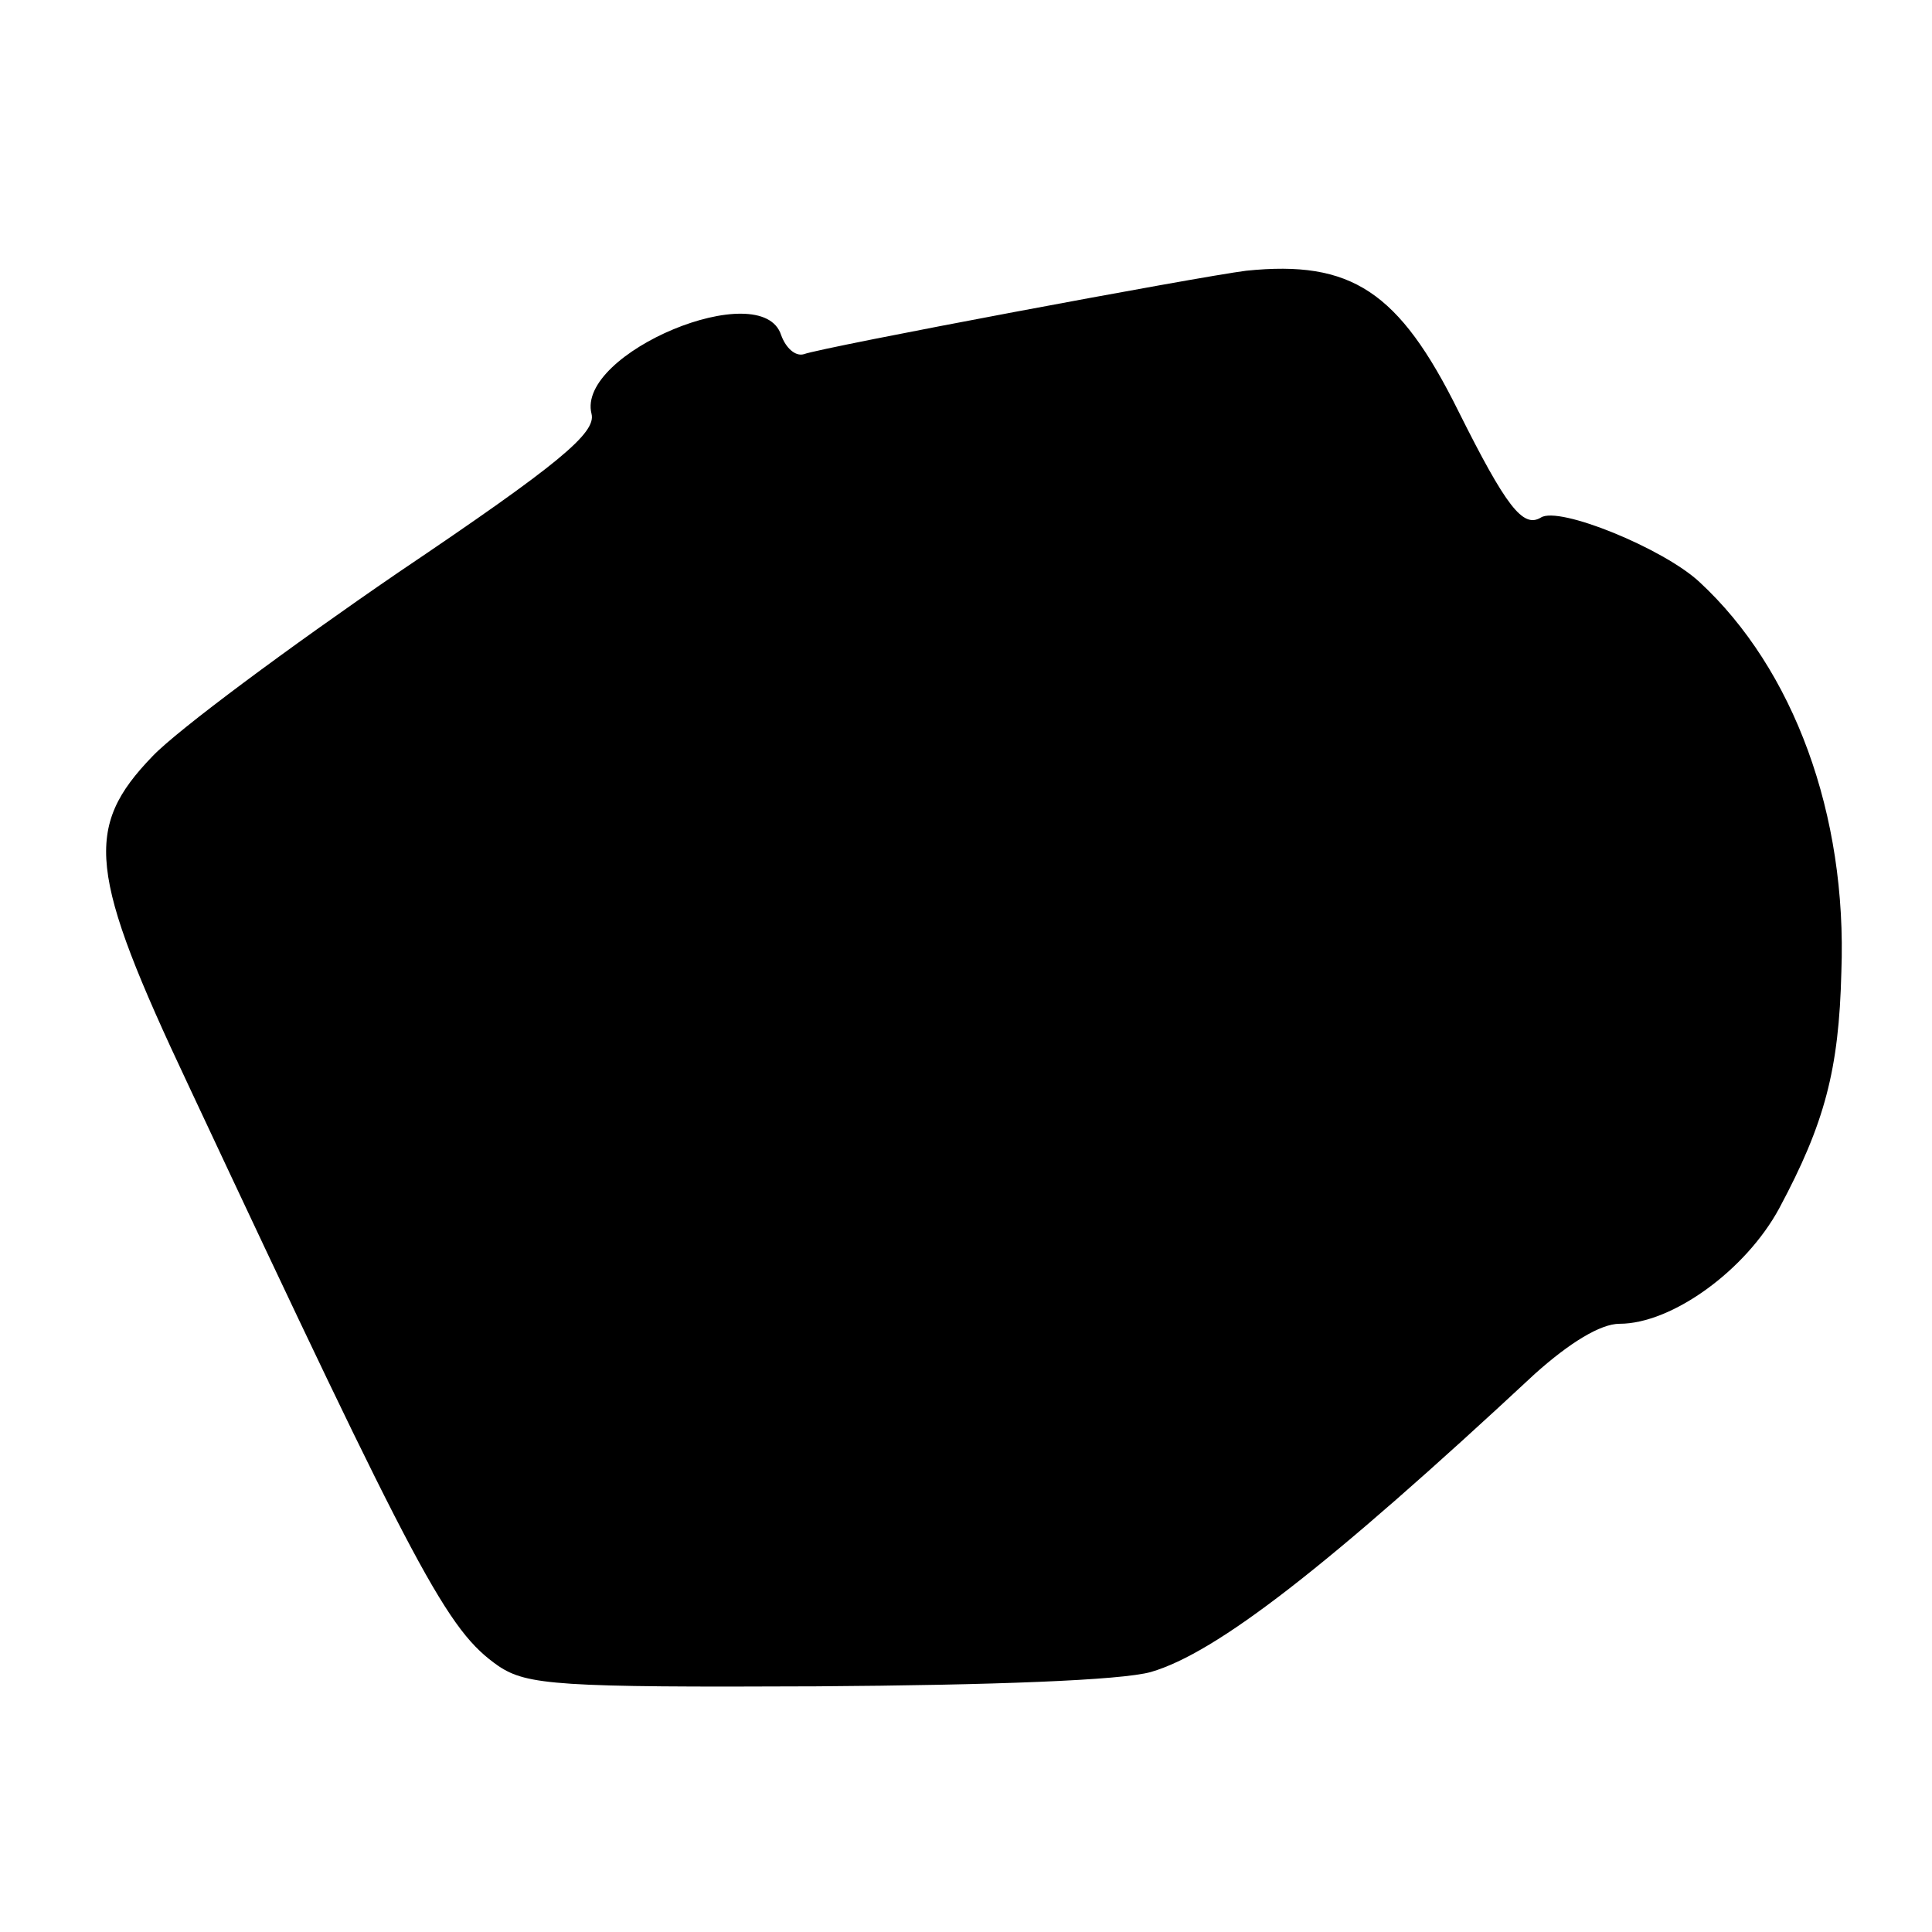 <svg xmlns="http://www.w3.org/2000/svg" width="216" height="216" viewBox="0 0 162 162"><path d="M104.5 22.7c-4 .5-35.5 6.4-37.1 7-.7.2-1.5-.5-1.9-1.6-1.6-5-17.2 1.5-15.9 6.6.4 1.6-2.7 4.2-16.2 13.3-9.2 6.3-18.5 13.2-20.6 15.4-5.8 6-5.4 9.8 3 27.6 19.4 41.4 21.7 45.7 26 48.7 2.4 1.6 5 1.8 26.7 1.7 14.8-.1 25.5-.5 28-1.2 5.5-1.6 14.8-8.8 32.2-25 2.9-2.6 5.5-4.2 7.1-4.2 4.4 0 10.6-4.5 13.4-9.7 3.8-7.1 5-11.6 5.2-19.8.5-13.2-4-25.4-11.9-32.7-3-2.8-11.8-6.4-13.3-5.4-1.5.9-2.9-.9-6.9-8.9-5-10.1-9-12.7-17.8-11.8"/></svg>
